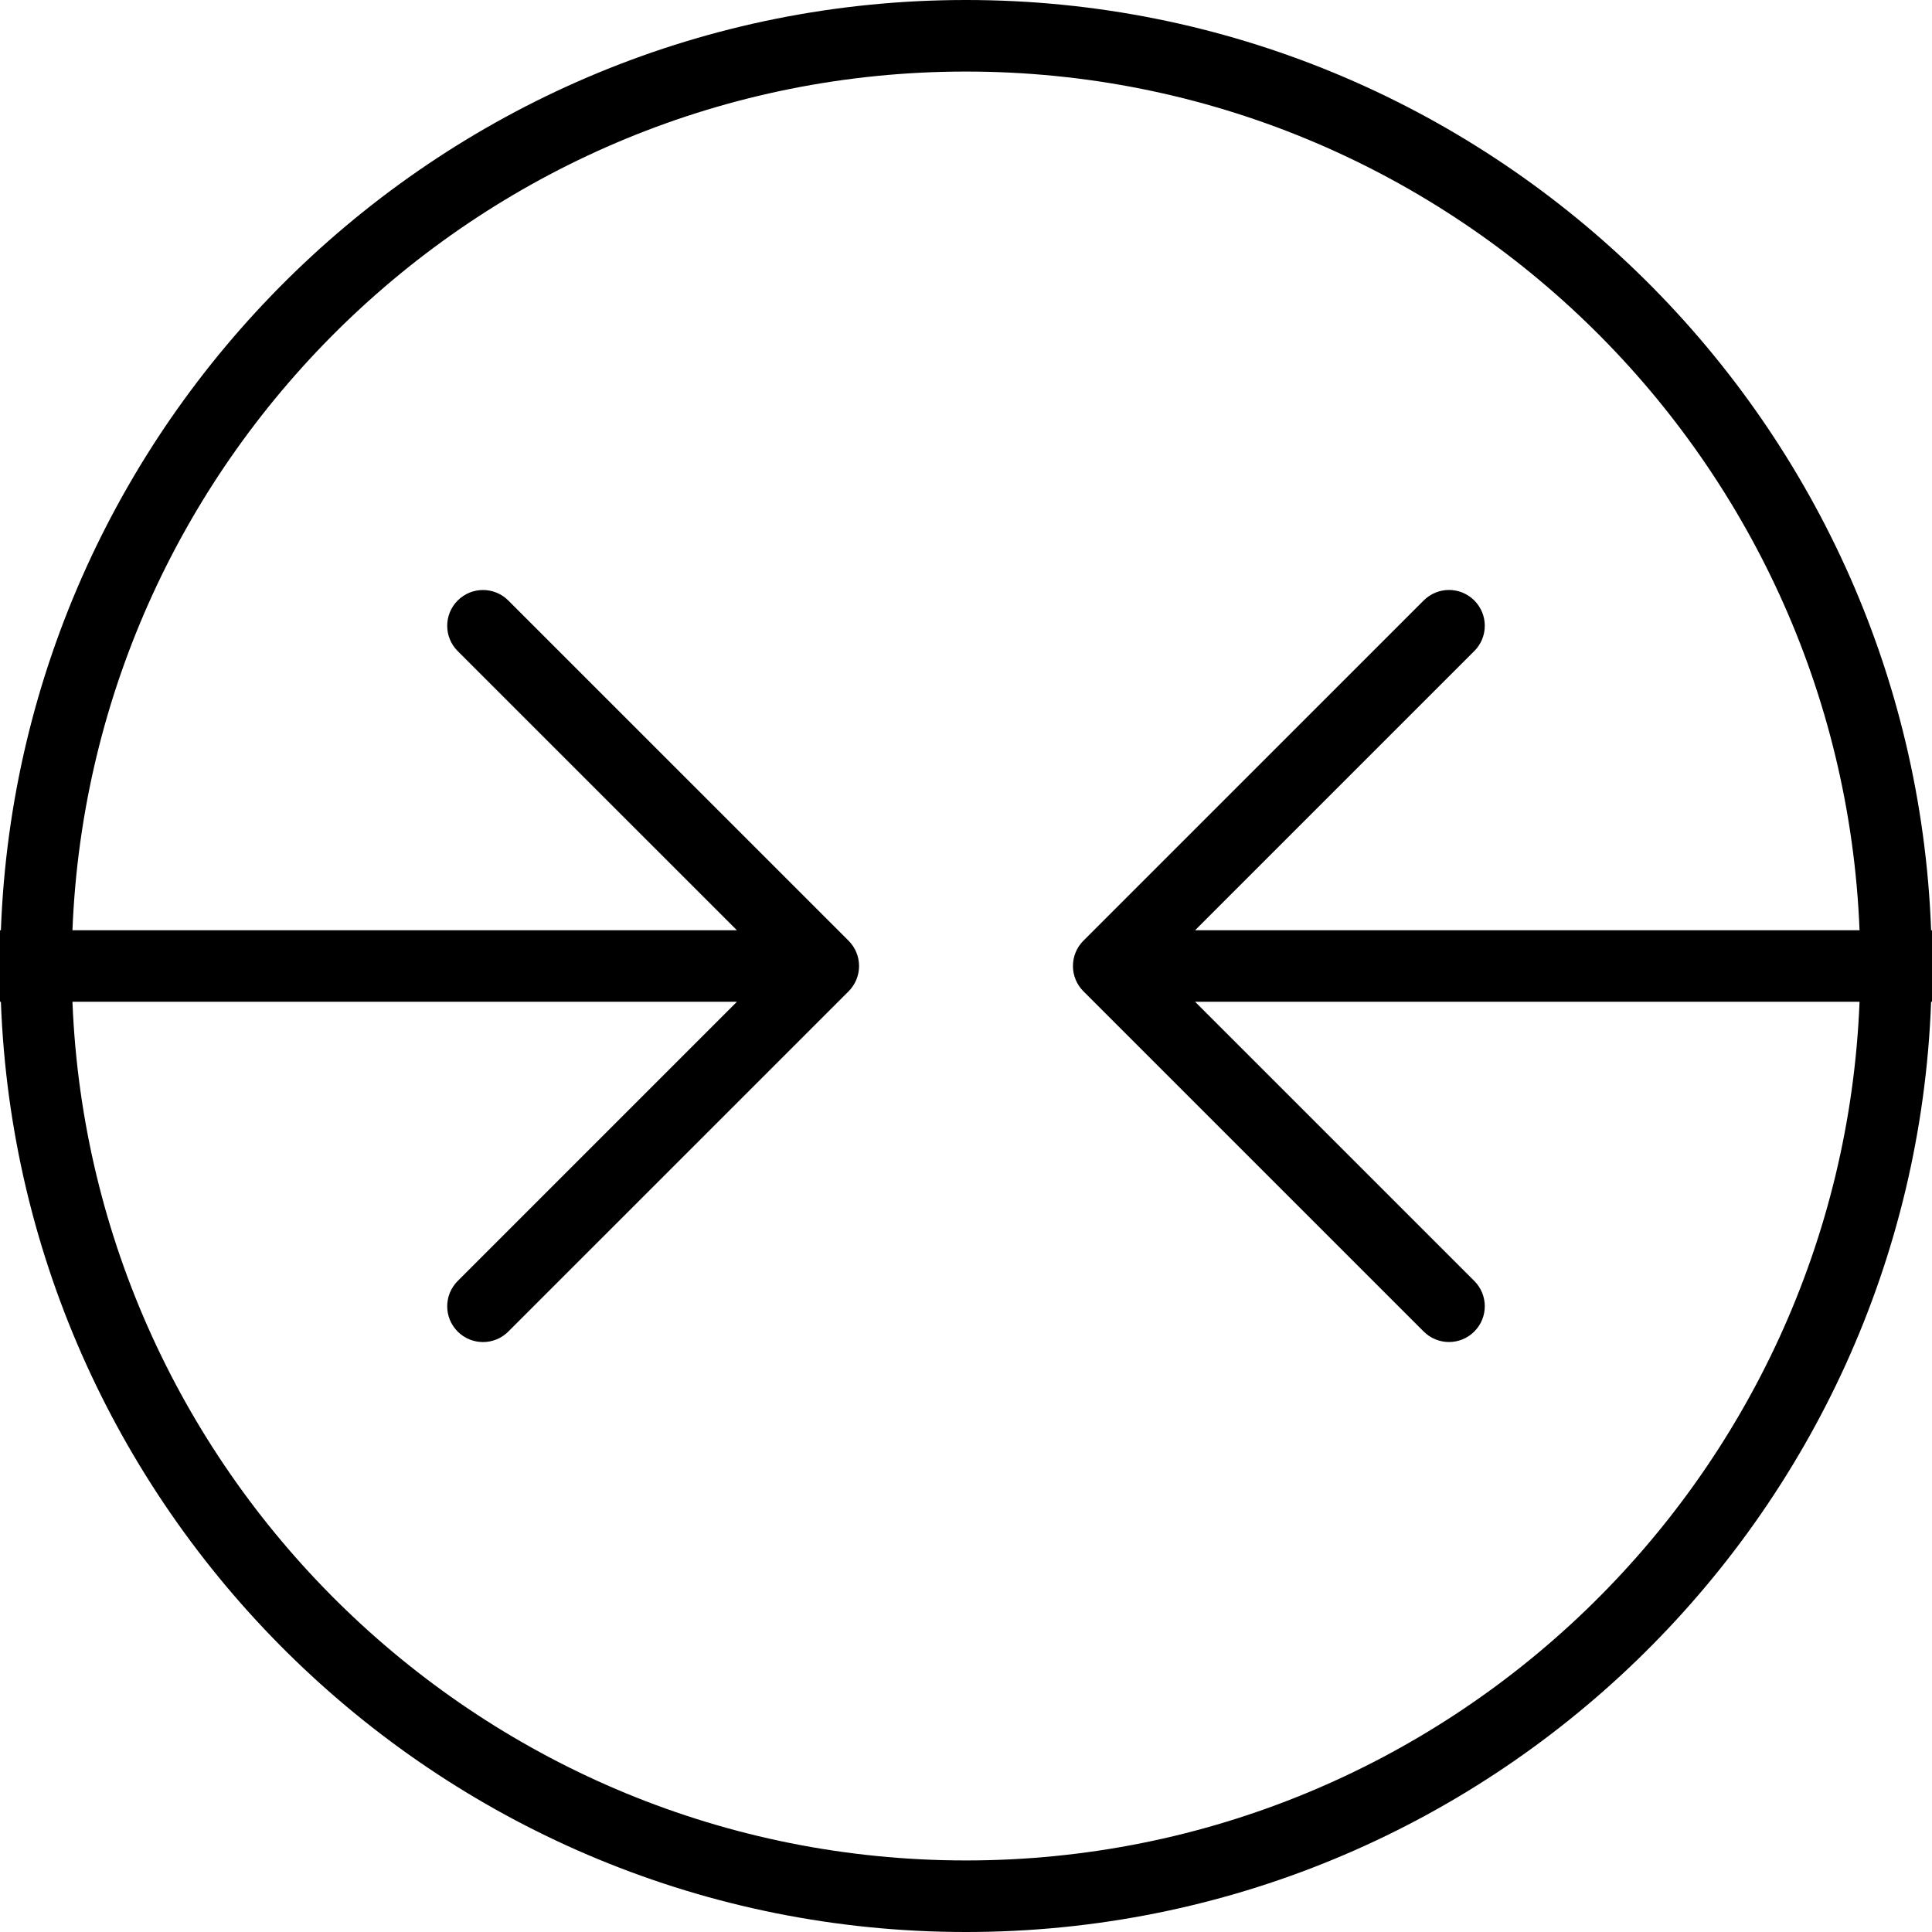 <?xml version="1.0" encoding="iso-8859-1"?>
<!-- Uploaded to: SVG Repo, www.svgrepo.com, Generator: SVG Repo Mixer Tools -->
<svg fill="#000000" height="800px" width="800px" version="1.1" id="Capa_1" xmlns="http://www.w3.org/2000/svg" xmlns:xlink="http://www.w3.org/1999/xlink" 
	 viewBox="0 0 54 54" xml:space="preserve">
<g>
	<path d="M53.975,26C53.446,11.575,41.552,0,27,0S0.554,11.575,0.025,26H0v2h0.025C0.554,42.425,12.448,54,27,54
		s26.446-11.575,26.975-26H54v-2H53.975z M27,52C13.55,52,2.553,41.323,2.025,28h18.572l-7.804,7.804
		c-0.391,0.391-0.391,1.023,0,1.414c0.195,0.195,0.451,0.293,0.707,0.293s0.512-0.098,0.707-0.293l9.511-9.51
		c0.188-0.188,0.293-0.442,0.293-0.707s-0.105-0.52-0.293-0.707l-9.511-9.51c-0.391-0.391-1.023-0.391-1.414,0s-0.391,1.023,0,1.414
		L20.596,26H2.025C2.553,12.677,13.55,2,27,2s24.447,10.677,24.975,24H33.404l7.803-7.803c0.391-0.391,0.391-1.023,0-1.414
		s-1.023-0.391-1.414,0l-9.511,9.51c-0.188,0.188-0.293,0.442-0.293,0.707s0.105,0.52,0.293,0.707l9.511,9.51
		c0.195,0.195,0.451,0.293,0.707,0.293s0.512-0.098,0.707-0.293c0.391-0.391,0.391-1.023,0-1.414L33.403,28h18.572
		C51.447,41.323,40.45,52,27,52z"/>
</g>
</svg>